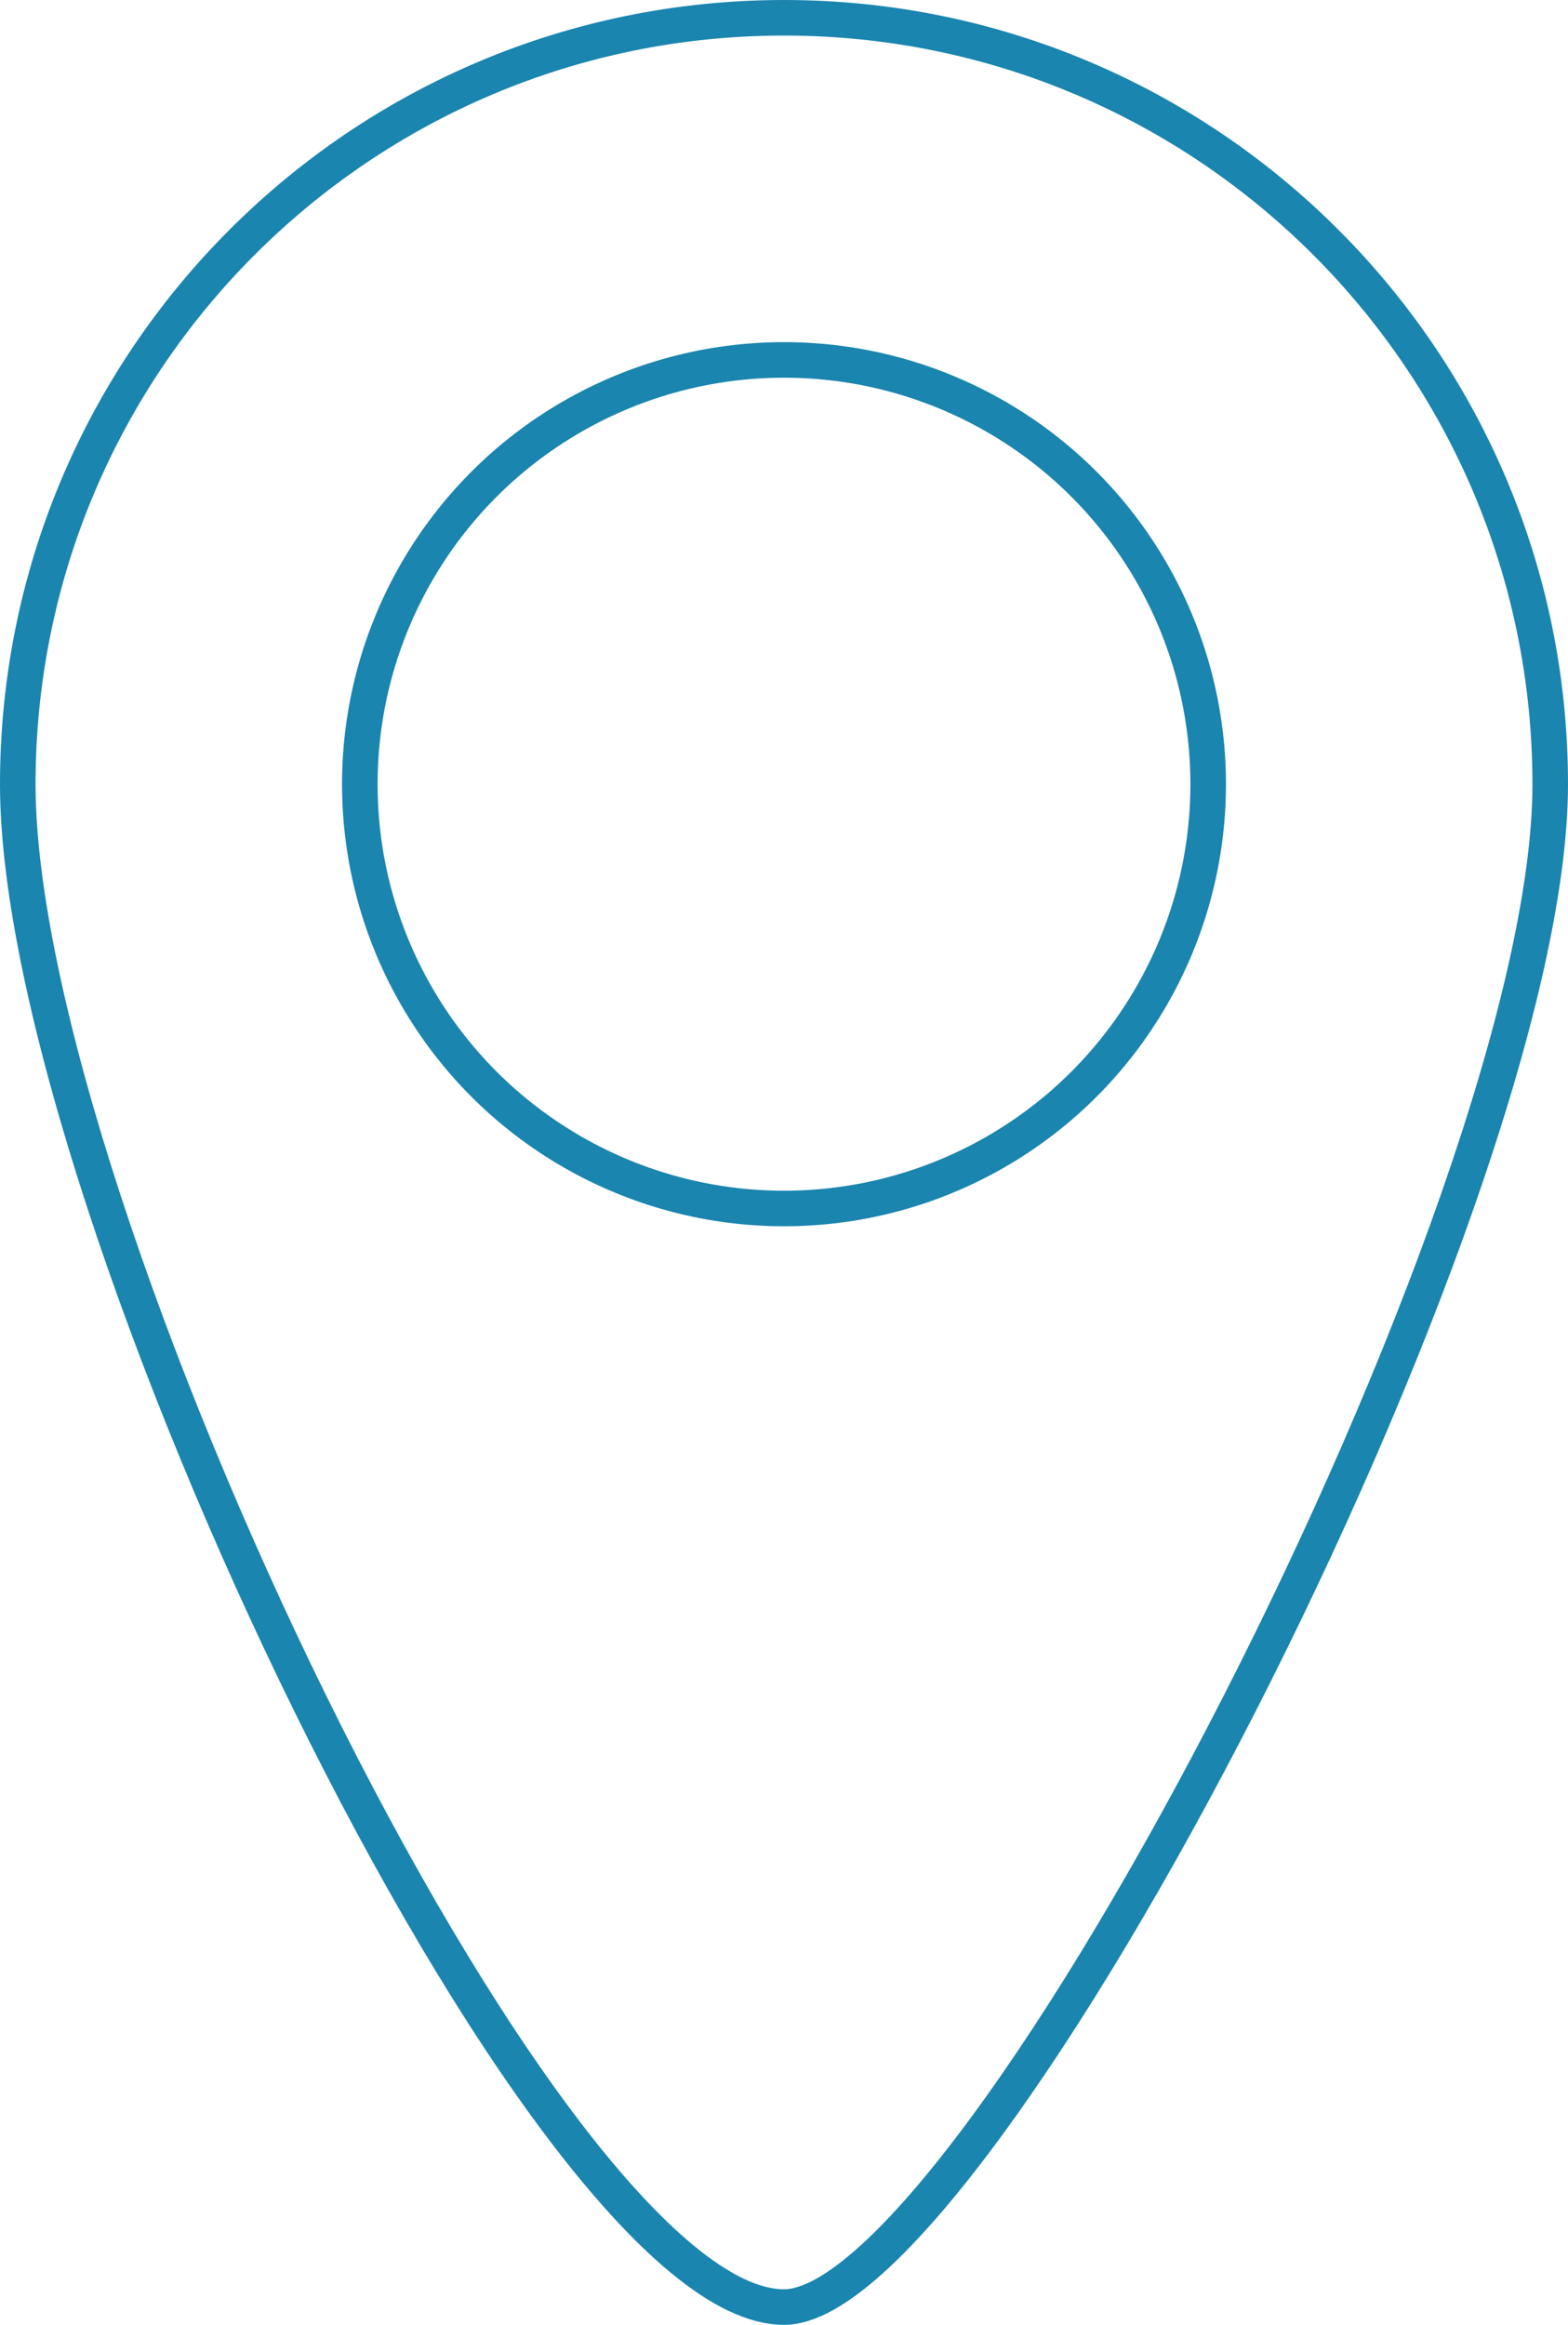 <svg xmlns="http://www.w3.org/2000/svg" id="Layer_2" width="44.1" height="65.37" viewBox="0 0 44.1 65.37"><g id="Layer_1-2"><circle cx="22.05" cy="22.05" r="11.93" fill="none" stroke="#1a85af" stroke-miterlimit="10"></circle><path d="m43.6,22.05c0,11.9-16.14,42.82-21.55,42.82C15.29,64.87.5,33.96.5,22.05S10.15.5,22.05.5s21.55,9.65,21.55,21.55Z" fill="none" stroke="#1a85af" stroke-miterlimit="10"></path></g></svg>